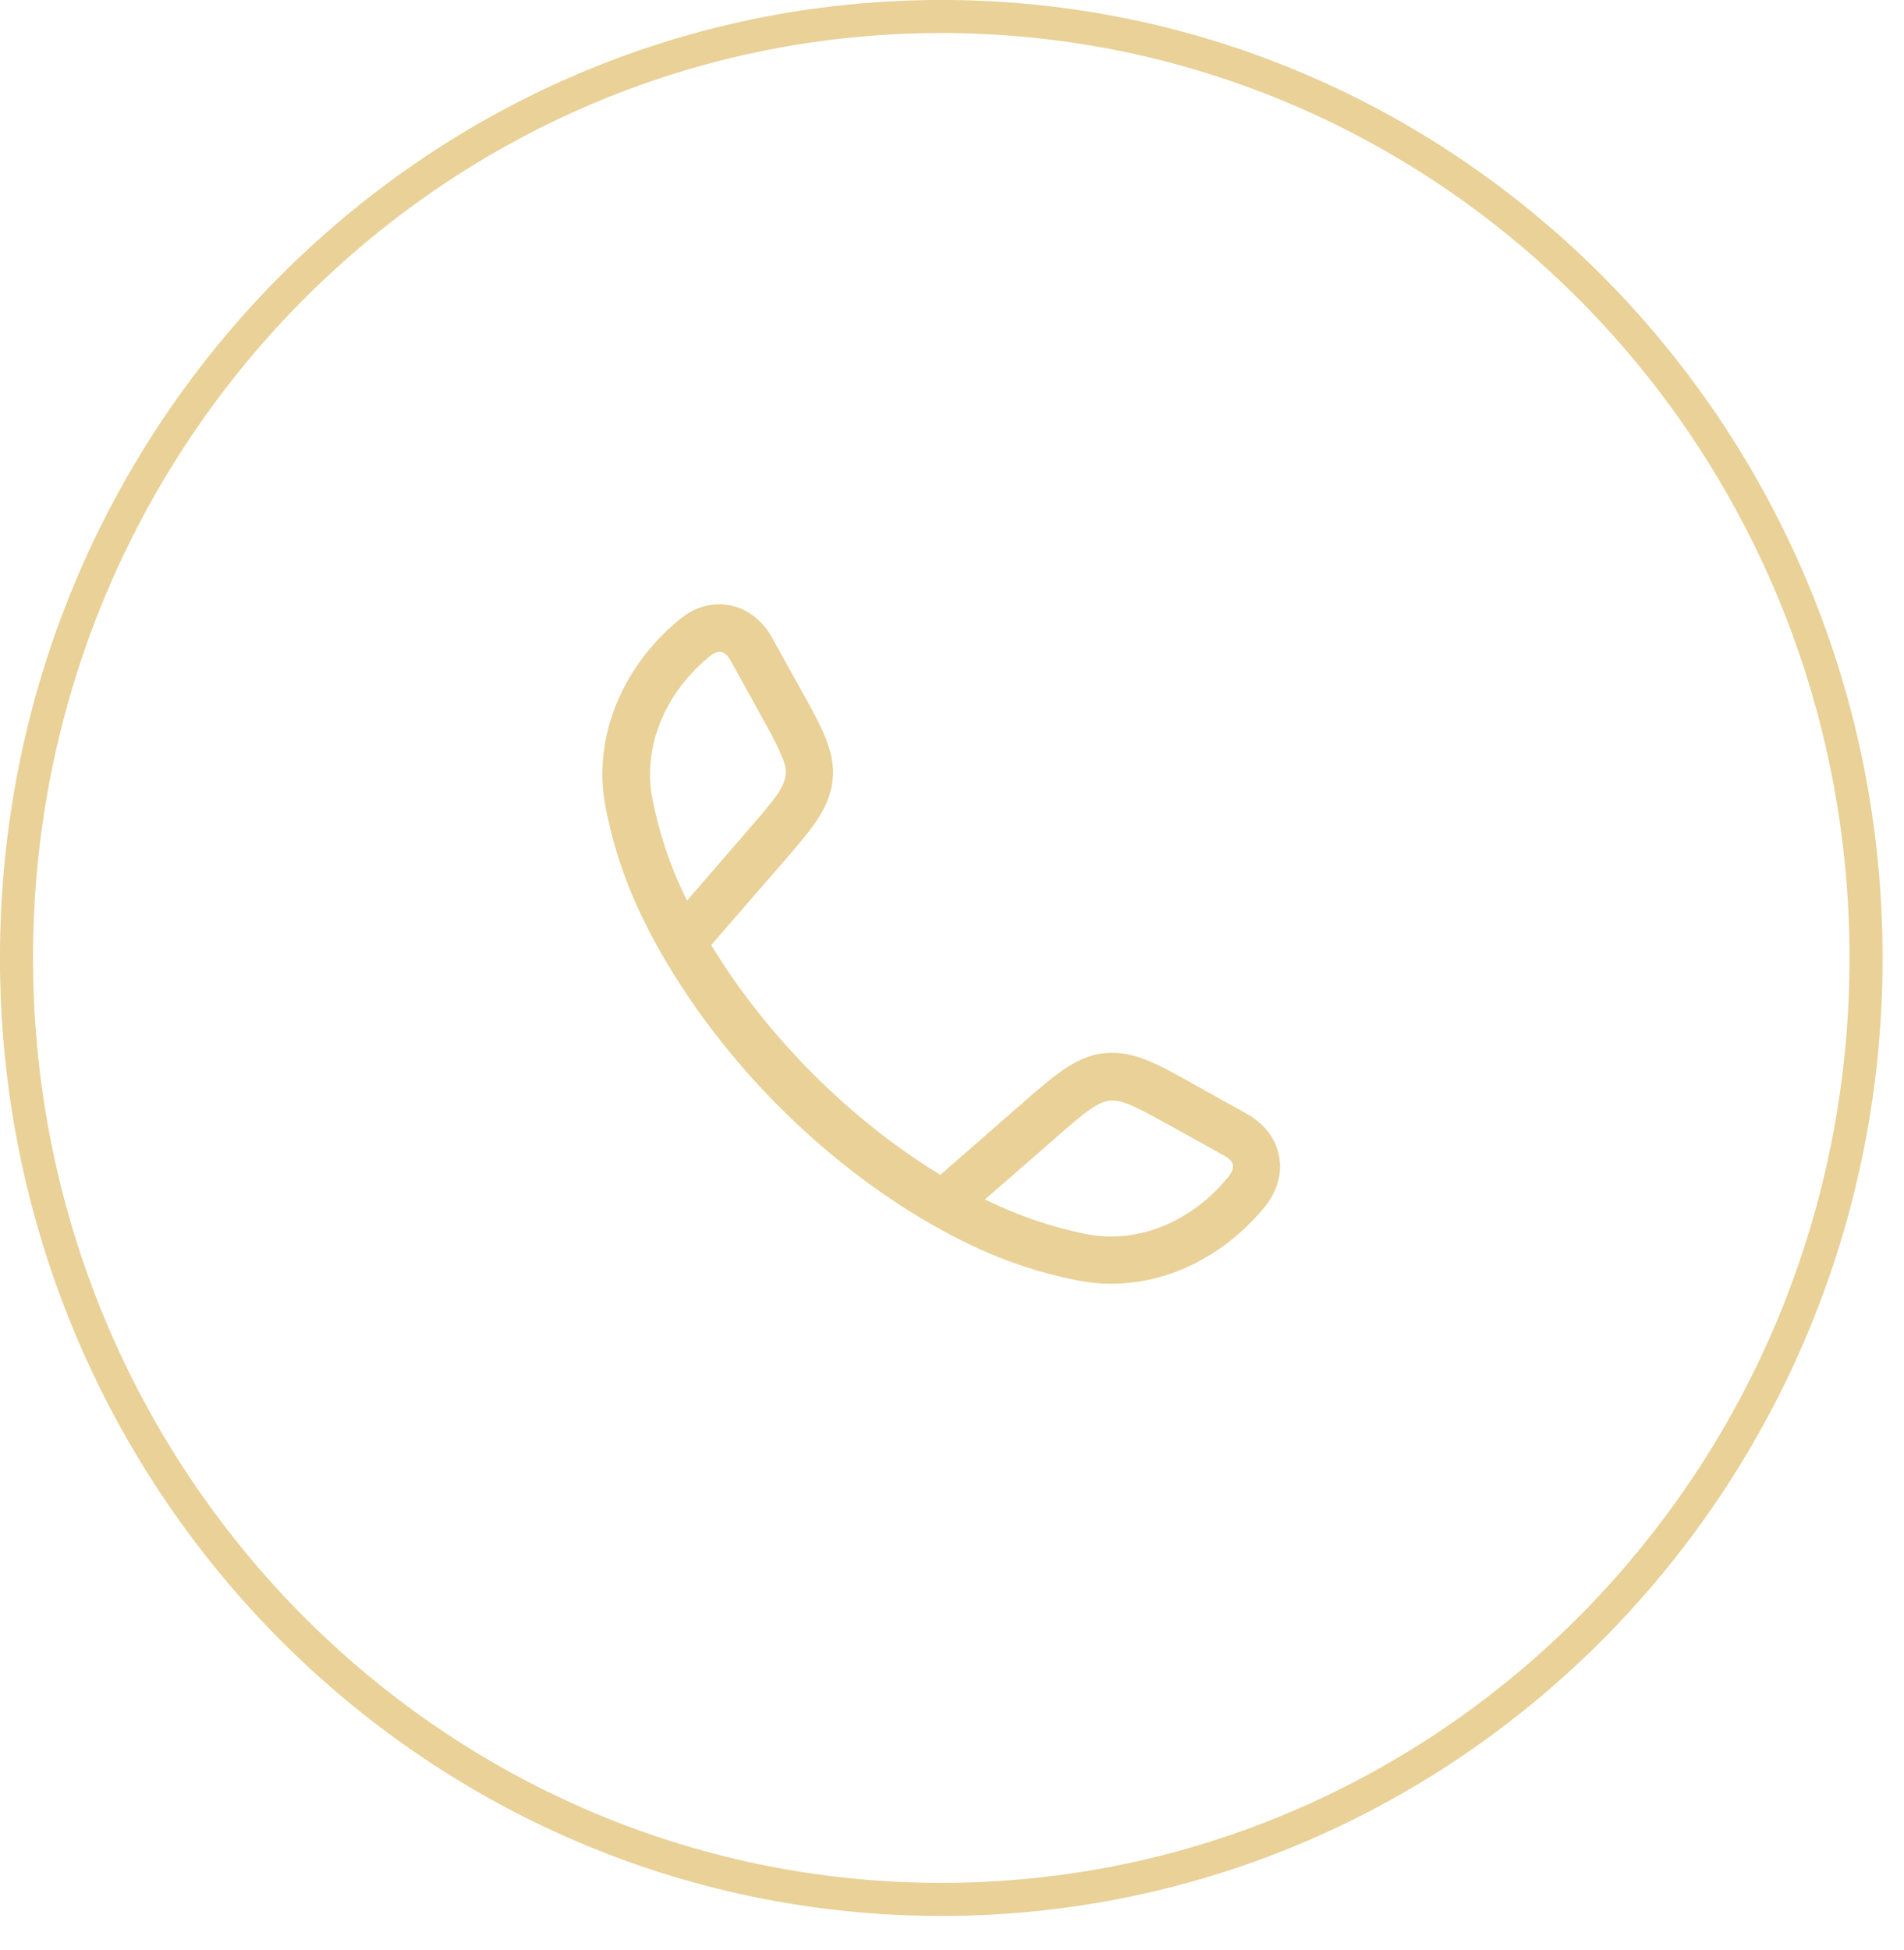<?xml version="1.0" encoding="UTF-8"?>
<svg xmlns="http://www.w3.org/2000/svg" width="42" height="43" viewBox="0 0 42 43" fill="none">
  <path d="M20.764 0.364C32.024 0.364 41.163 9.654 41.163 21.128C41.163 32.602 32.024 41.892 20.764 41.892C9.503 41.892 0.364 32.601 0.364 21.128C0.364 9.655 9.503 0.364 20.764 0.364Z" stroke="#E9D197" stroke-width="0.729"></path>
  <g clip-path="url(#clip0_274_1924)">
    <path fill-rule="evenodd" clip-rule="evenodd" d="M16.119 13.354C16.515 13.438 16.828 13.703 17.023 14.051L17.642 15.167C17.871 15.578 18.066 15.927 18.191 16.227C18.323 16.547 18.407 16.861 18.365 17.21C18.33 17.559 18.184 17.852 17.989 18.137C17.802 18.409 17.544 18.702 17.238 19.058L15.688 20.843C16.919 22.865 18.733 24.685 20.743 25.912L22.523 24.357C22.878 24.05 23.177 23.785 23.441 23.604C23.726 23.409 24.018 23.262 24.366 23.228C24.713 23.193 25.026 23.269 25.346 23.402C25.645 23.527 25.993 23.723 26.403 23.953L27.516 24.573C27.863 24.769 28.128 25.082 28.211 25.48C28.294 25.877 28.169 26.282 27.905 26.609C26.931 27.809 25.374 28.569 23.74 28.234C22.732 28.032 21.744 27.69 20.541 27C18.128 25.612 15.973 23.444 14.589 21.031C13.908 19.839 13.567 18.849 13.365 17.837C13.039 16.199 13.796 14.637 14.992 13.661C15.319 13.389 15.716 13.27 16.119 13.354ZM21.716 26.449C22.53 26.846 23.232 27.07 23.948 27.216C25.131 27.453 26.32 26.916 27.098 25.954C27.203 25.828 27.203 25.738 27.196 25.696C27.189 25.647 27.147 25.564 27.015 25.494L25.923 24.887C25.478 24.643 25.186 24.476 24.95 24.378C24.72 24.28 24.588 24.267 24.484 24.273C24.373 24.287 24.247 24.329 24.046 24.469C23.83 24.615 23.58 24.838 23.198 25.173L21.723 26.456L21.716 26.449ZM15.152 19.867L16.432 18.388C16.765 18.005 16.981 17.754 17.134 17.538C17.273 17.335 17.315 17.21 17.329 17.098C17.343 16.987 17.329 16.854 17.224 16.631C17.127 16.394 16.96 16.094 16.717 15.655L16.112 14.56C16.035 14.428 15.959 14.386 15.91 14.379C15.868 14.372 15.778 14.372 15.653 14.477C14.693 15.258 14.158 16.457 14.394 17.635C14.54 18.354 14.756 19.058 15.159 19.874L15.152 19.867Z" fill="#E9D197"></path>
  </g>
  <defs>
    <clipPath id="clip0_274_1924">
      <rect width="14.95" height="14.992" fill="white" transform="translate(13.289 13.326)"></rect>
    </clipPath>
  </defs>
</svg>
